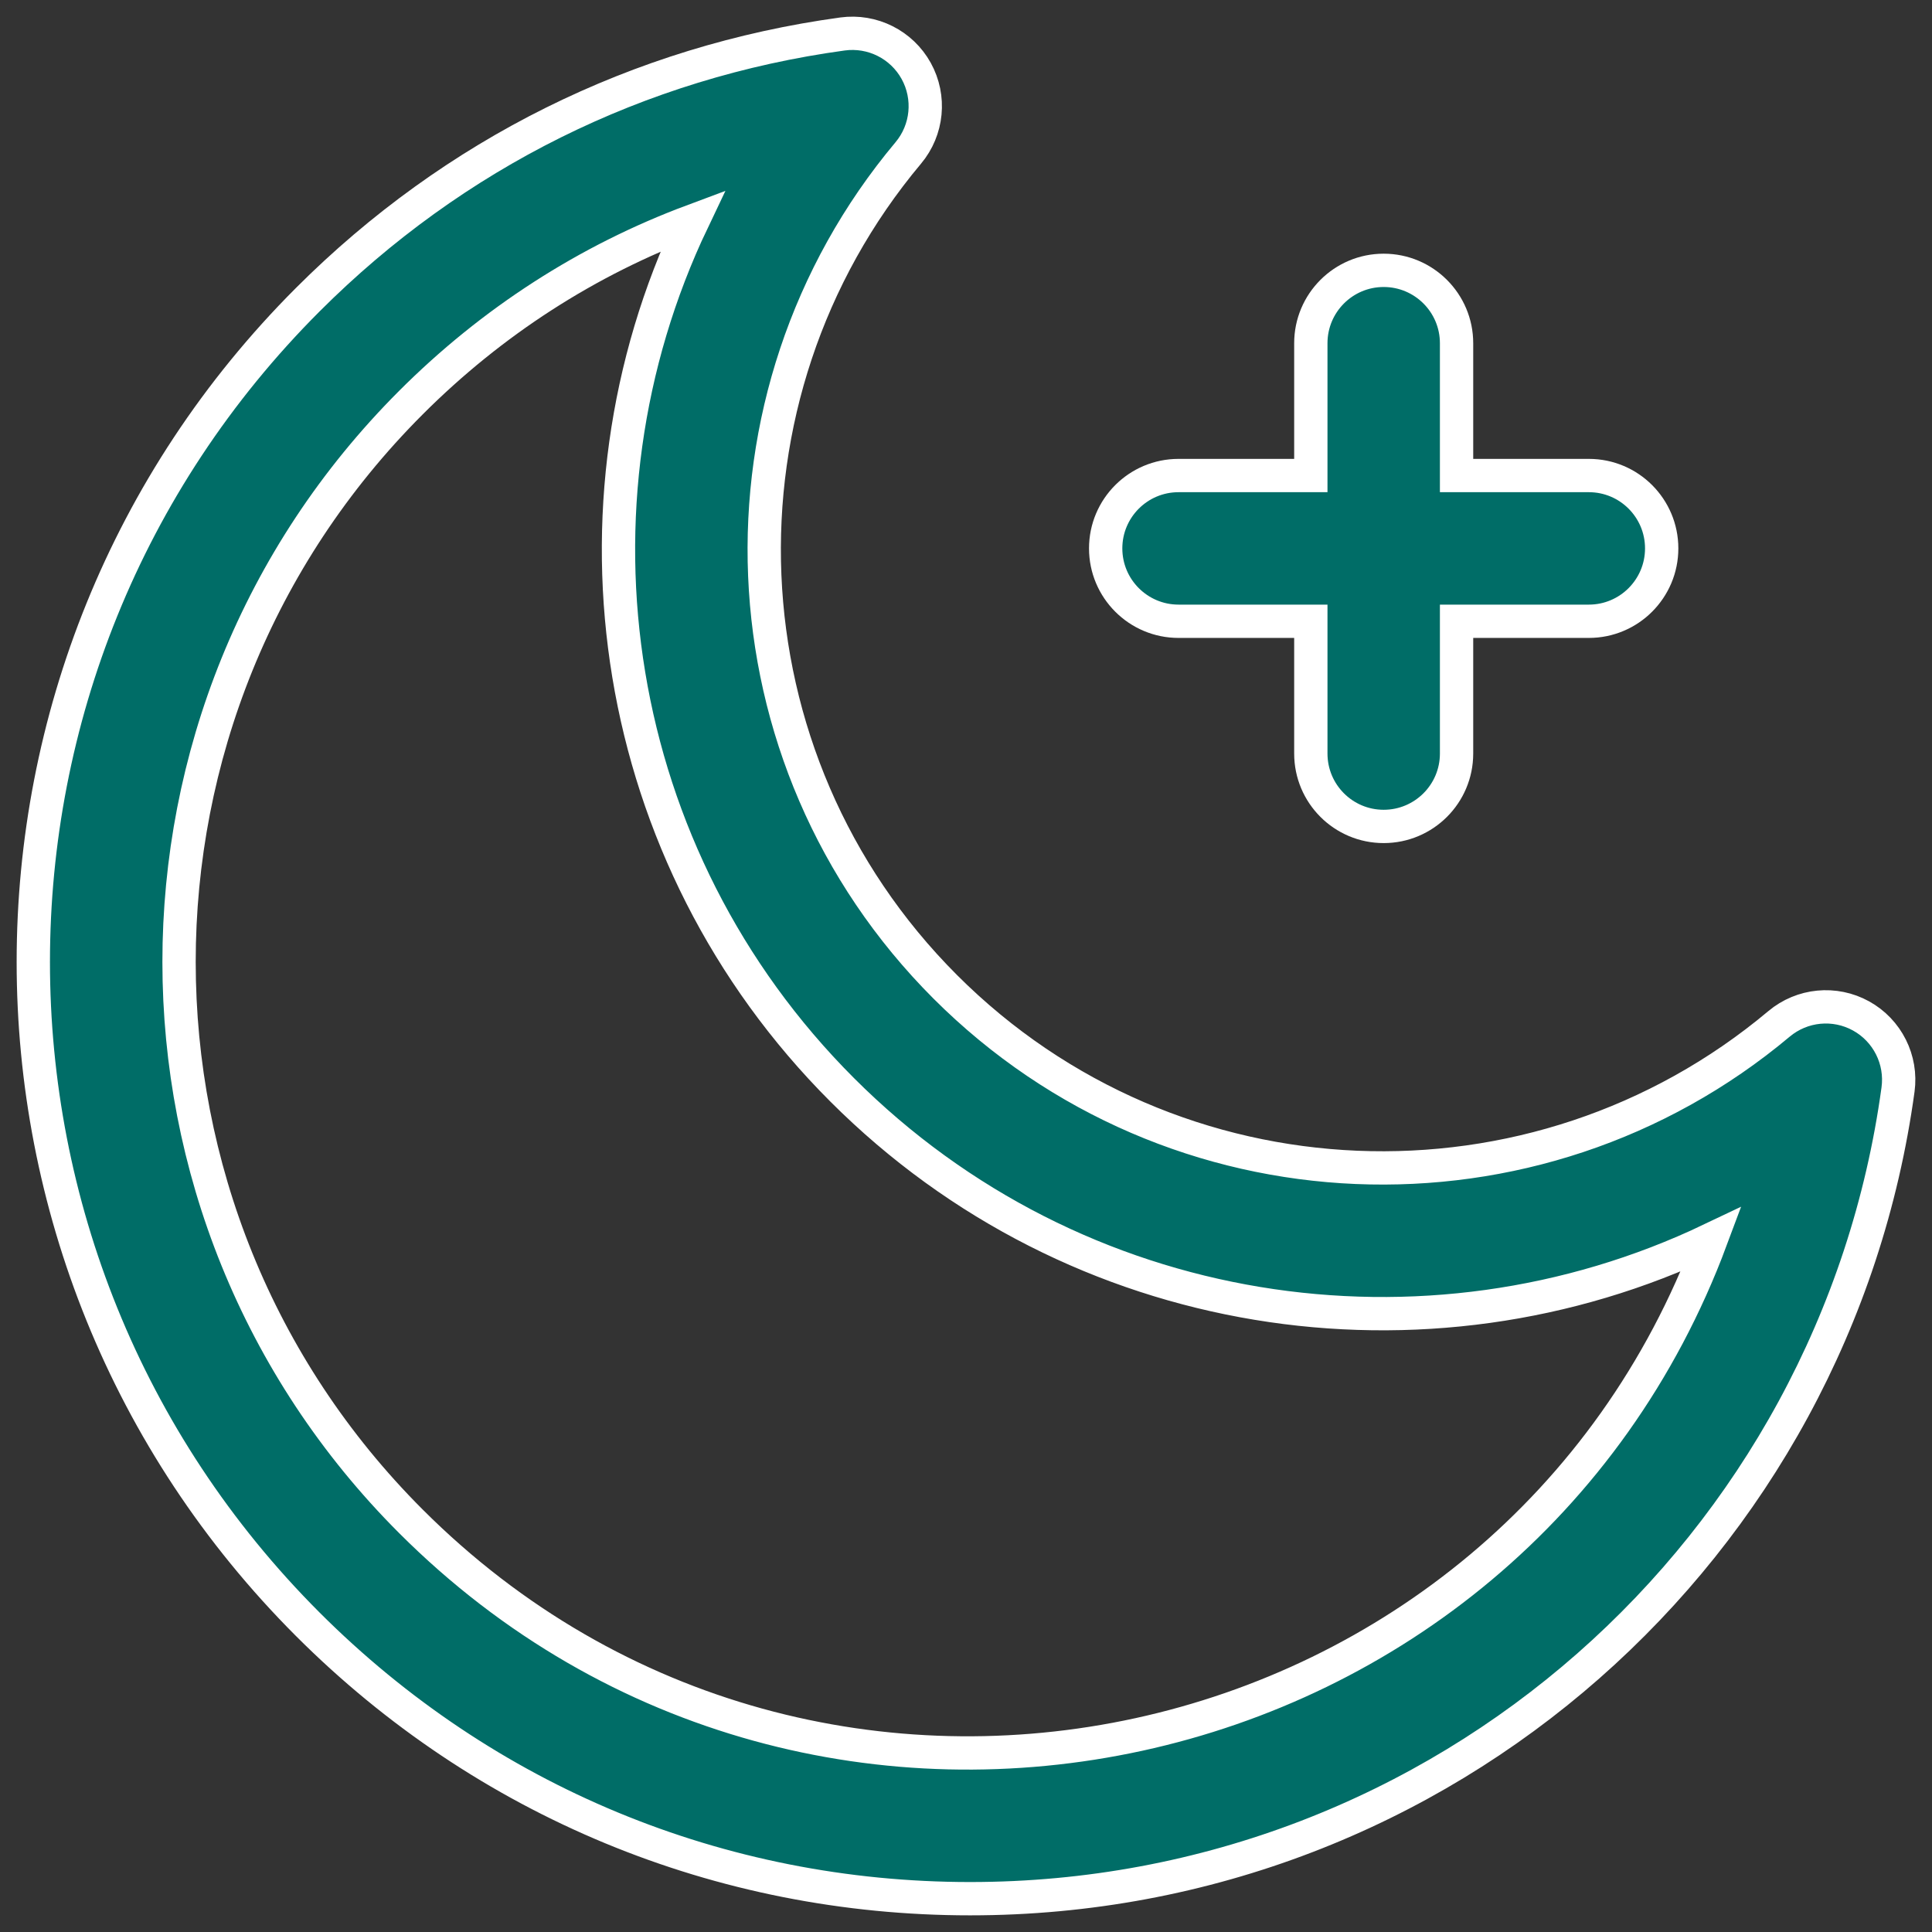 <svg width="58" height="58" viewBox="0 0 58 58" fill="none" xmlns="http://www.w3.org/2000/svg">
<rect x="0" y="0" width="58" height="58" fill="#333333" stroke="none"/>
<path d="M35.381 18.651H39.352V22.622C39.352 23.831 40.331 24.81 41.539 24.81C42.747 24.81 43.727 23.831 43.727 22.622V18.651H47.698C48.906 18.651 49.885 17.671 49.885 16.463C49.885 15.255 48.906 14.276 47.698 14.276H43.727V10.304C43.727 9.096 42.747 8.116 41.539 8.116C40.331 8.116 39.352 9.096 39.352 10.304V14.276H35.381C34.173 14.276 33.193 15.255 33.193 16.463C33.193 17.671 34.173 18.651 35.381 18.651Z" fill="#006D67" stroke="white"/>
<path d="M55.87 30.499C55.079 30.062 54.1 30.157 53.407 30.738C46.104 36.863 35.221 36.47 28.378 29.626C21.53 22.777 21.145 11.893 27.266 4.593C27.847 3.901 27.942 2.922 27.505 2.13C27.068 1.339 26.189 0.898 25.293 1.02C19.171 1.858 13.62 4.616 9.242 8.994C-1.747 19.984 -1.748 37.772 9.242 48.764C14.553 54.075 21.614 57 29.124 57C43.354 57 55.098 46.464 56.98 32.71C57.102 31.814 56.661 30.936 55.87 30.499ZM12.335 45.67C3.056 36.39 3.055 21.369 12.335 12.088C14.773 9.649 17.641 7.807 20.794 6.631C16.707 15.2 18.27 25.704 25.284 32.719C32.298 39.734 42.801 41.298 51.369 37.21C45.365 53.322 24.569 57.905 12.335 45.67Z" fill="#006D67" stroke="white"/>
</svg>
